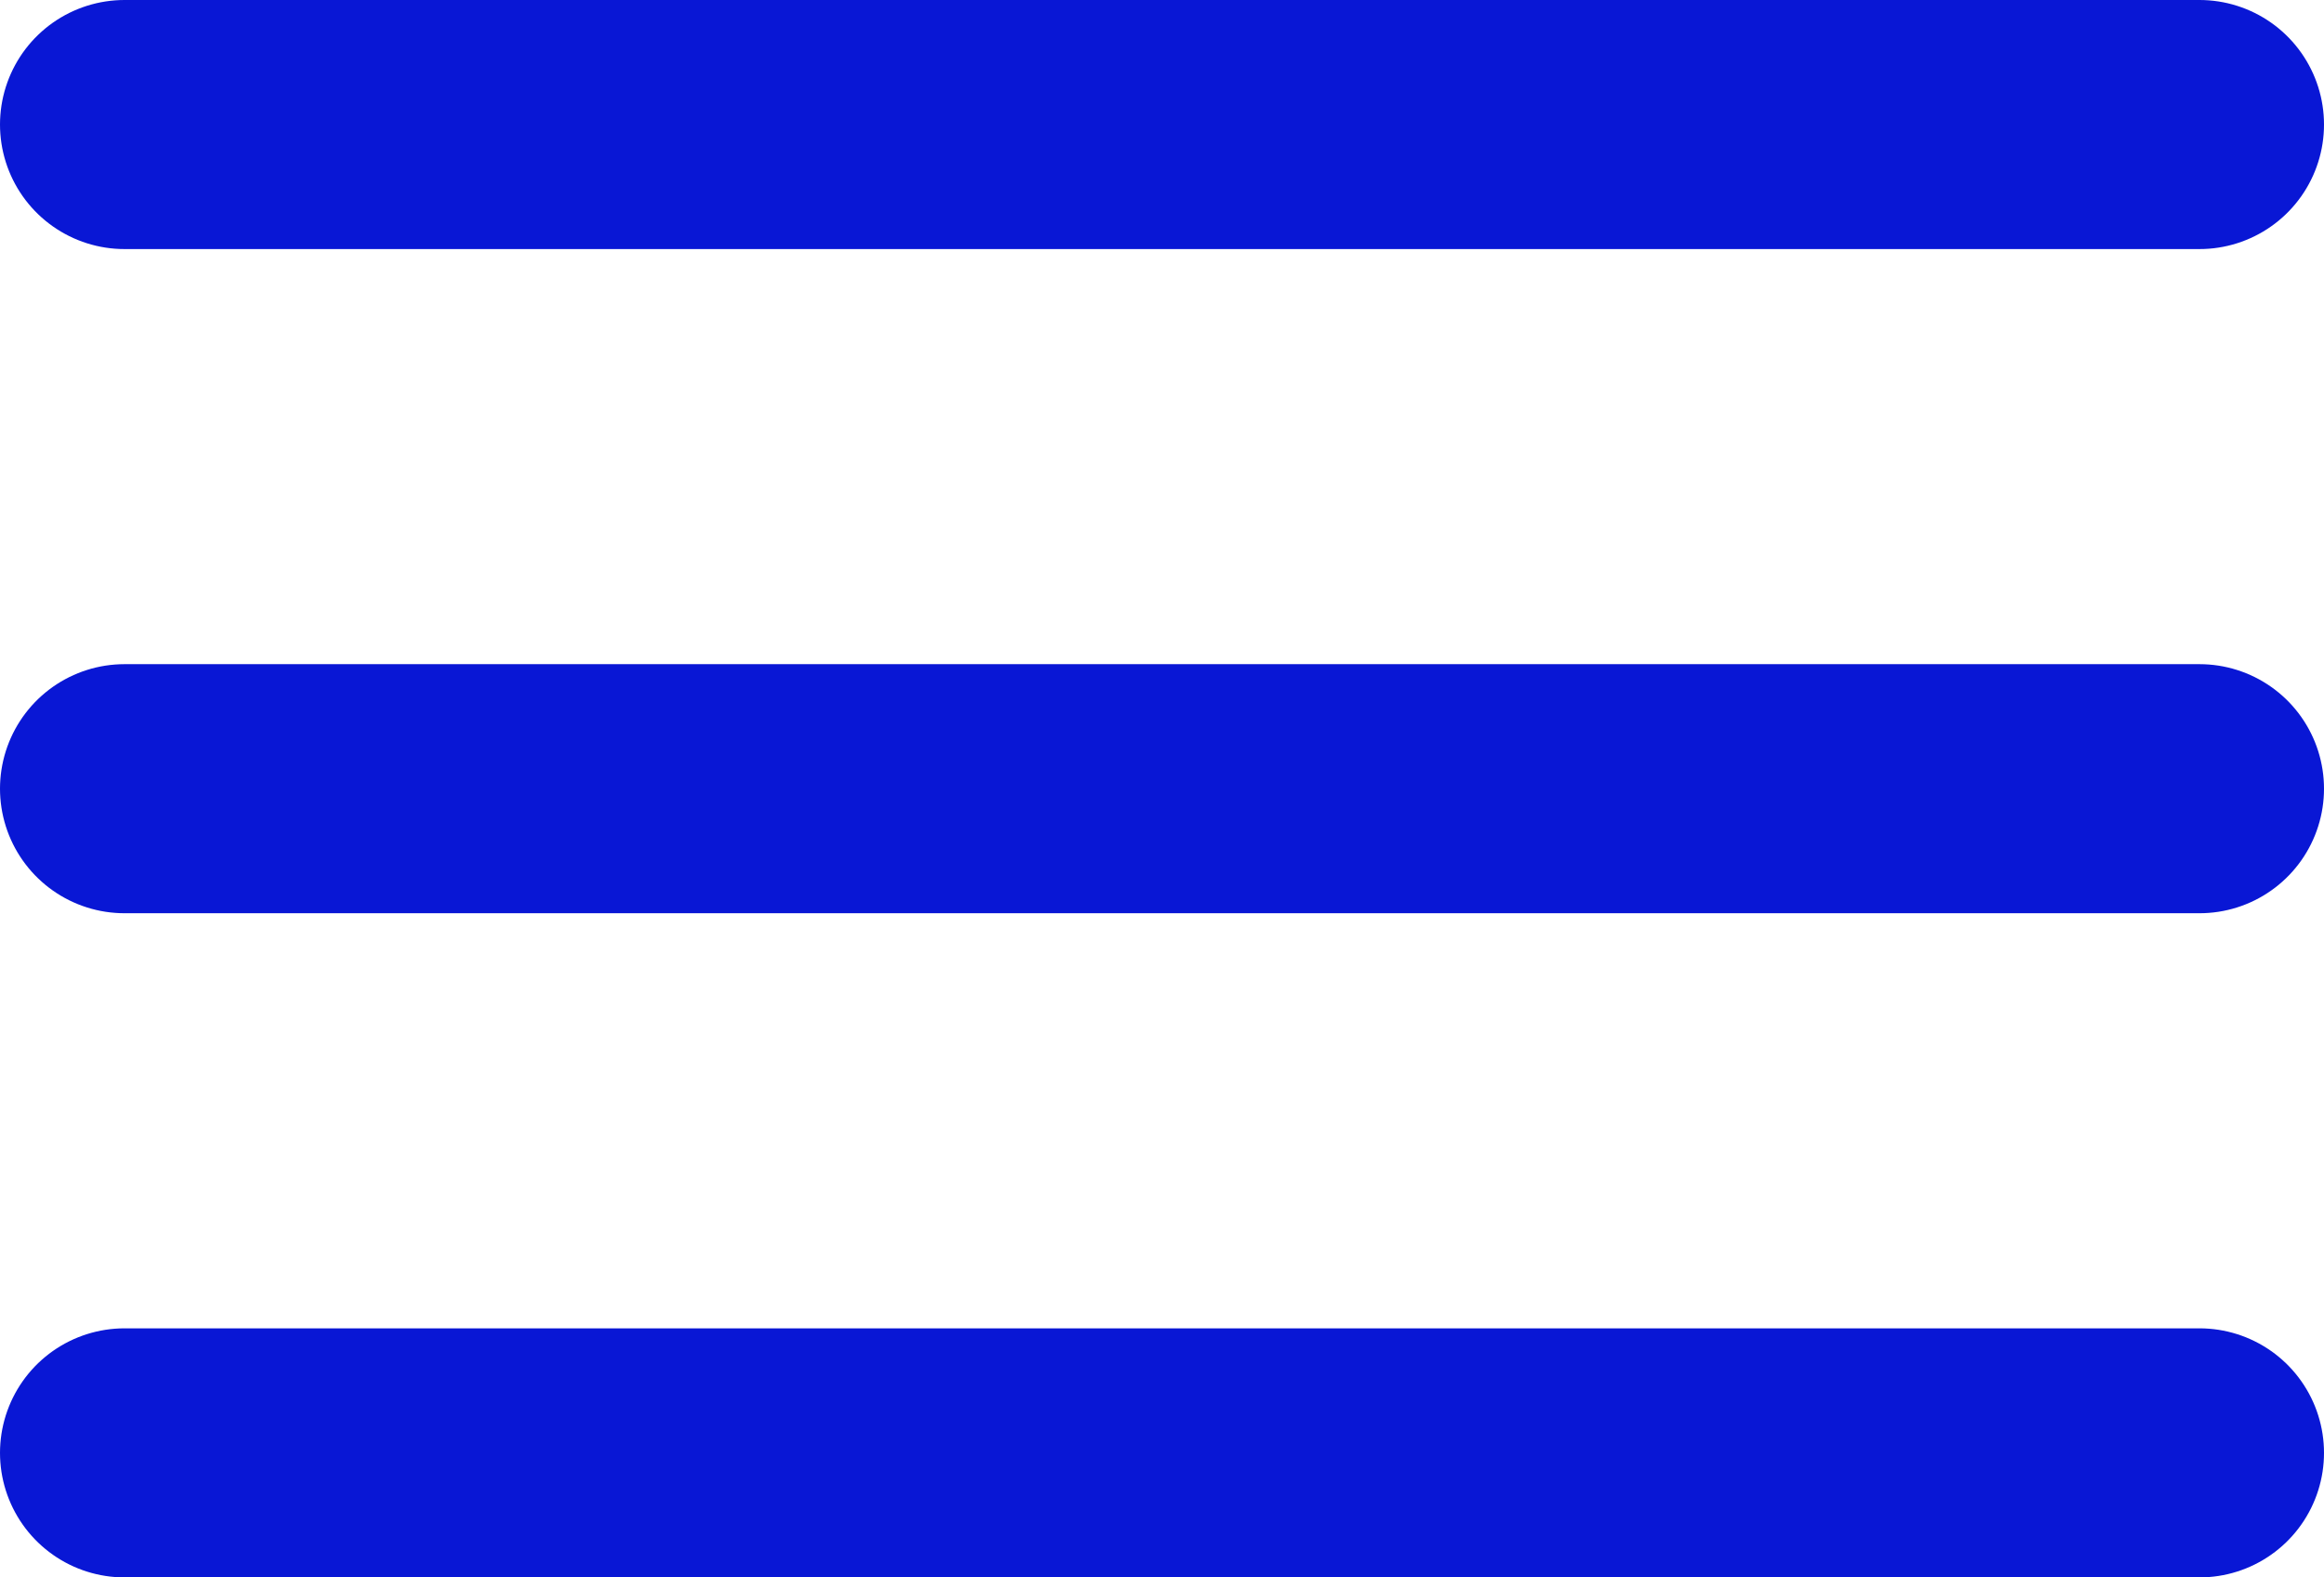 <?xml version="1.0" encoding="UTF-8"?> <svg xmlns="http://www.w3.org/2000/svg" xmlns:xlink="http://www.w3.org/1999/xlink" width="28" height="19" viewBox="0 0 28 19" fill="none"><desc> Created with Pixso. </desc><defs></defs><rect id="фрейм 156" width="25" height="16" transform="translate(1.5 1.5)" fill="#FFFFFF" fill-opacity="0"></rect><path id="Линия 5" d="M1.5 17.5L26.5 17.5" stroke="#0917D5" stroke-opacity="1" stroke-width="3" stroke-linecap="round"></path><path id="Линия 4" d="M1.5 9.5L26.5 9.5" stroke="#0917D5" stroke-opacity="1" stroke-width="3" stroke-linecap="round"></path><path id="Линия 3" d="M1.5 1.5L26.5 1.5" stroke="#0917D5" stroke-opacity="1" stroke-width="3" stroke-linecap="round"></path></svg> 